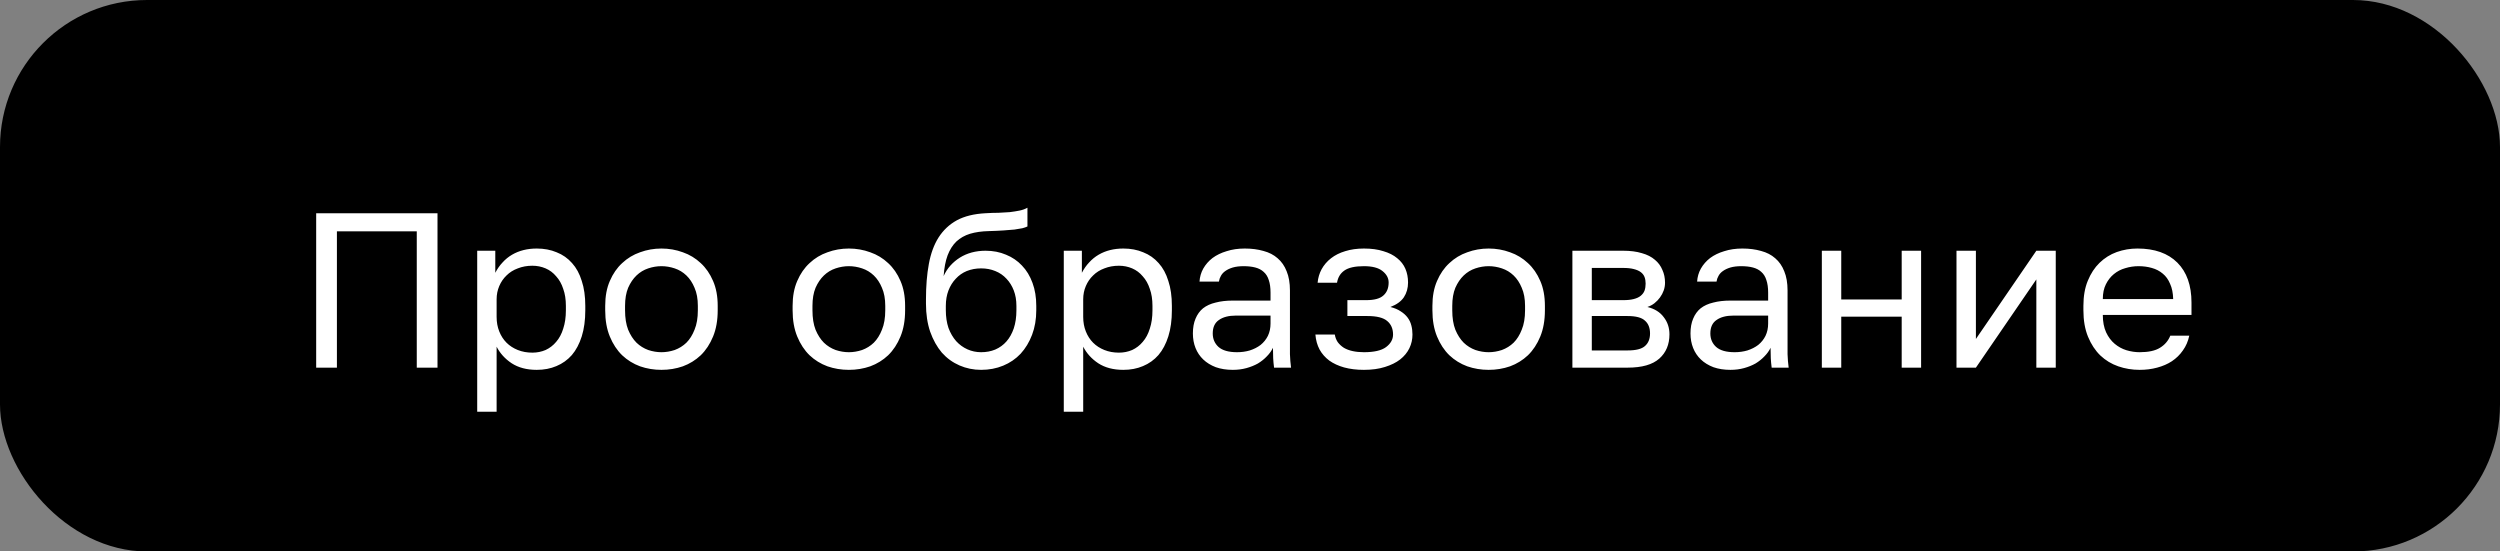 <svg width="136" height="30" viewBox="0 0 136 30" fill="none" xmlns="http://www.w3.org/2000/svg">
<rect x="0" y="0" width="136" height="30" fill="#808080" stroke="none"/>
<rect width="136" height="30" rx="8" fill="black"/>
<path d="M17.2 20V11.6H23.8V20H22.672V12.584H18.328V20H17.2ZM25.96 22.4V13.64H26.944V14.84C27.056 14.624 27.188 14.436 27.34 14.276C27.492 14.108 27.664 13.968 27.856 13.856C28.048 13.744 28.256 13.66 28.48 13.604C28.704 13.548 28.944 13.52 29.2 13.52C29.6 13.52 29.96 13.588 30.28 13.724C30.608 13.852 30.888 14.048 31.12 14.312C31.352 14.568 31.528 14.892 31.648 15.284C31.776 15.668 31.84 16.12 31.84 16.64V16.88C31.84 17.416 31.776 17.888 31.648 18.296C31.52 18.704 31.34 19.044 31.108 19.316C30.876 19.58 30.596 19.78 30.268 19.916C29.948 20.052 29.592 20.12 29.2 20.12C28.656 20.12 28.2 20 27.832 19.76C27.472 19.52 27.2 19.22 27.016 18.86V22.4H25.96ZM28.96 19.184C29.216 19.184 29.456 19.136 29.68 19.04C29.904 18.936 30.096 18.788 30.256 18.596C30.424 18.404 30.552 18.164 30.64 17.876C30.736 17.588 30.784 17.256 30.784 16.88V16.64C30.784 16.288 30.736 15.98 30.64 15.716C30.552 15.444 30.424 15.216 30.256 15.032C30.096 14.84 29.904 14.696 29.68 14.6C29.456 14.504 29.216 14.456 28.96 14.456C28.672 14.456 28.408 14.504 28.168 14.6C27.928 14.688 27.724 14.816 27.556 14.984C27.388 15.144 27.256 15.336 27.16 15.56C27.064 15.784 27.016 16.024 27.016 16.28V17.24C27.016 17.528 27.064 17.792 27.16 18.032C27.256 18.272 27.388 18.476 27.556 18.644C27.724 18.812 27.928 18.944 28.168 19.04C28.408 19.136 28.672 19.184 28.96 19.184ZM35.983 20.12C35.575 20.12 35.187 20.056 34.819 19.928C34.451 19.792 34.127 19.592 33.847 19.328C33.567 19.056 33.343 18.716 33.175 18.308C33.007 17.9 32.923 17.424 32.923 16.88V16.64C32.923 16.12 33.007 15.668 33.175 15.284C33.343 14.892 33.567 14.568 33.847 14.312C34.127 14.048 34.451 13.852 34.819 13.724C35.187 13.588 35.575 13.52 35.983 13.52C36.391 13.52 36.779 13.588 37.147 13.724C37.515 13.852 37.839 14.048 38.119 14.312C38.399 14.568 38.623 14.892 38.791 15.284C38.959 15.668 39.043 16.12 39.043 16.64V16.88C39.043 17.424 38.959 17.9 38.791 18.308C38.623 18.716 38.399 19.056 38.119 19.328C37.839 19.592 37.515 19.792 37.147 19.928C36.779 20.056 36.391 20.12 35.983 20.12ZM35.983 19.16C36.223 19.16 36.463 19.12 36.703 19.04C36.943 18.952 37.155 18.82 37.339 18.644C37.523 18.46 37.671 18.224 37.783 17.936C37.903 17.648 37.963 17.296 37.963 16.88V16.64C37.963 16.256 37.903 15.928 37.783 15.656C37.671 15.384 37.523 15.16 37.339 14.984C37.155 14.808 36.943 14.68 36.703 14.6C36.463 14.52 36.223 14.48 35.983 14.48C35.743 14.48 35.503 14.52 35.263 14.6C35.023 14.68 34.811 14.808 34.627 14.984C34.443 15.16 34.291 15.384 34.171 15.656C34.059 15.928 34.003 16.256 34.003 16.64V16.88C34.003 17.296 34.059 17.648 34.171 17.936C34.291 18.224 34.443 18.46 34.627 18.644C34.811 18.82 35.023 18.952 35.263 19.04C35.503 19.12 35.743 19.16 35.983 19.16ZM46.178 20.12C45.77 20.12 45.382 20.056 45.014 19.928C44.646 19.792 44.322 19.592 44.042 19.328C43.762 19.056 43.538 18.716 43.37 18.308C43.202 17.9 43.118 17.424 43.118 16.88V16.64C43.118 16.12 43.202 15.668 43.37 15.284C43.538 14.892 43.762 14.568 44.042 14.312C44.322 14.048 44.646 13.852 45.014 13.724C45.382 13.588 45.77 13.52 46.178 13.52C46.586 13.52 46.974 13.588 47.342 13.724C47.71 13.852 48.034 14.048 48.314 14.312C48.594 14.568 48.818 14.892 48.986 15.284C49.154 15.668 49.238 16.12 49.238 16.64V16.88C49.238 17.424 49.154 17.9 48.986 18.308C48.818 18.716 48.594 19.056 48.314 19.328C48.034 19.592 47.71 19.792 47.342 19.928C46.974 20.056 46.586 20.12 46.178 20.12ZM46.178 19.16C46.418 19.16 46.658 19.12 46.898 19.04C47.138 18.952 47.35 18.82 47.534 18.644C47.718 18.46 47.866 18.224 47.978 17.936C48.098 17.648 48.158 17.296 48.158 16.88V16.64C48.158 16.256 48.098 15.928 47.978 15.656C47.866 15.384 47.718 15.16 47.534 14.984C47.35 14.808 47.138 14.68 46.898 14.6C46.658 14.52 46.418 14.48 46.178 14.48C45.938 14.48 45.698 14.52 45.458 14.6C45.218 14.68 45.006 14.808 44.822 14.984C44.638 15.16 44.486 15.384 44.366 15.656C44.254 15.928 44.198 16.256 44.198 16.64V16.88C44.198 17.296 44.254 17.648 44.366 17.936C44.486 18.224 44.638 18.46 44.822 18.644C45.006 18.82 45.218 18.952 45.458 19.04C45.698 19.12 45.938 19.16 46.178 19.16ZM53.373 20.12C52.957 20.12 52.565 20.04 52.197 19.88C51.829 19.72 51.509 19.488 51.237 19.184C50.973 18.872 50.761 18.492 50.601 18.044C50.449 17.596 50.373 17.088 50.373 16.52V16.28C50.373 15.56 50.425 14.92 50.529 14.36C50.633 13.792 50.809 13.312 51.057 12.92C51.313 12.52 51.645 12.208 52.053 11.984C52.469 11.76 52.989 11.632 53.613 11.6C53.869 11.584 54.105 11.576 54.321 11.576C54.537 11.568 54.741 11.556 54.933 11.54C55.125 11.516 55.301 11.488 55.461 11.456C55.621 11.424 55.765 11.372 55.893 11.3V12.32C55.829 12.352 55.737 12.384 55.617 12.416C55.505 12.44 55.361 12.464 55.185 12.488C55.017 12.504 54.817 12.52 54.585 12.536C54.353 12.552 54.089 12.564 53.793 12.572C53.409 12.58 53.069 12.628 52.773 12.716C52.485 12.804 52.237 12.944 52.029 13.136C51.829 13.328 51.669 13.58 51.549 13.892C51.437 14.196 51.365 14.572 51.333 15.02C51.429 14.804 51.553 14.612 51.705 14.444C51.857 14.276 52.029 14.132 52.221 14.012C52.413 13.892 52.625 13.8 52.857 13.736C53.097 13.672 53.349 13.64 53.613 13.64C54.021 13.64 54.393 13.712 54.729 13.856C55.065 13.992 55.353 14.188 55.593 14.444C55.841 14.7 56.033 15.016 56.169 15.392C56.305 15.76 56.373 16.176 56.373 16.64V16.88C56.373 17.368 56.297 17.812 56.145 18.212C55.993 18.612 55.785 18.956 55.521 19.244C55.257 19.524 54.941 19.74 54.573 19.892C54.205 20.044 53.805 20.12 53.373 20.12ZM53.373 19.16C53.653 19.16 53.909 19.112 54.141 19.016C54.381 18.912 54.585 18.764 54.753 18.572C54.921 18.38 55.053 18.144 55.149 17.864C55.245 17.576 55.293 17.248 55.293 16.88V16.64C55.293 16.328 55.245 16.048 55.149 15.8C55.053 15.552 54.921 15.34 54.753 15.164C54.585 14.98 54.381 14.84 54.141 14.744C53.909 14.648 53.653 14.6 53.373 14.6C53.093 14.6 52.833 14.648 52.593 14.744C52.361 14.84 52.161 14.98 51.993 15.164C51.825 15.34 51.693 15.552 51.597 15.8C51.501 16.048 51.453 16.328 51.453 16.64V16.88C51.453 17.232 51.501 17.552 51.597 17.84C51.701 18.12 51.841 18.36 52.017 18.56C52.193 18.752 52.397 18.9 52.629 19.004C52.861 19.108 53.109 19.16 53.373 19.16ZM57.87 22.4V13.64H58.854V14.84C58.966 14.624 59.098 14.436 59.25 14.276C59.402 14.108 59.574 13.968 59.766 13.856C59.958 13.744 60.166 13.66 60.39 13.604C60.614 13.548 60.854 13.52 61.11 13.52C61.51 13.52 61.87 13.588 62.19 13.724C62.518 13.852 62.798 14.048 63.03 14.312C63.262 14.568 63.438 14.892 63.558 15.284C63.686 15.668 63.75 16.12 63.75 16.64V16.88C63.75 17.416 63.686 17.888 63.558 18.296C63.43 18.704 63.25 19.044 63.018 19.316C62.786 19.58 62.506 19.78 62.178 19.916C61.858 20.052 61.502 20.12 61.11 20.12C60.566 20.12 60.11 20 59.742 19.76C59.382 19.52 59.11 19.22 58.926 18.86V22.4H57.87ZM60.87 19.184C61.126 19.184 61.366 19.136 61.59 19.04C61.814 18.936 62.006 18.788 62.166 18.596C62.334 18.404 62.462 18.164 62.55 17.876C62.646 17.588 62.694 17.256 62.694 16.88V16.64C62.694 16.288 62.646 15.98 62.55 15.716C62.462 15.444 62.334 15.216 62.166 15.032C62.006 14.84 61.814 14.696 61.59 14.6C61.366 14.504 61.126 14.456 60.87 14.456C60.582 14.456 60.318 14.504 60.078 14.6C59.838 14.688 59.634 14.816 59.466 14.984C59.298 15.144 59.166 15.336 59.07 15.56C58.974 15.784 58.926 16.024 58.926 16.28V17.24C58.926 17.528 58.974 17.792 59.07 18.032C59.166 18.272 59.298 18.476 59.466 18.644C59.634 18.812 59.838 18.944 60.078 19.04C60.318 19.136 60.582 19.184 60.87 19.184ZM67.065 20.12C66.721 20.12 66.413 20.072 66.141 19.976C65.869 19.872 65.641 19.732 65.457 19.556C65.273 19.38 65.133 19.172 65.037 18.932C64.941 18.692 64.893 18.428 64.893 18.14C64.893 17.828 64.941 17.56 65.037 17.336C65.133 17.104 65.269 16.916 65.445 16.772C65.629 16.628 65.857 16.524 66.129 16.46C66.401 16.388 66.709 16.352 67.053 16.352H69.117V15.92C69.117 15.648 69.085 15.42 69.021 15.236C68.965 15.052 68.873 14.904 68.745 14.792C68.625 14.68 68.473 14.6 68.289 14.552C68.105 14.504 67.893 14.48 67.653 14.48C67.429 14.48 67.233 14.504 67.065 14.552C66.905 14.6 66.769 14.664 66.657 14.744C66.553 14.816 66.473 14.904 66.417 15.008C66.361 15.104 66.325 15.208 66.309 15.32H65.253C65.269 15.064 65.337 14.828 65.457 14.612C65.585 14.388 65.753 14.196 65.961 14.036C66.177 13.876 66.433 13.752 66.729 13.664C67.025 13.568 67.353 13.52 67.713 13.52C68.089 13.52 68.429 13.564 68.733 13.652C69.037 13.732 69.293 13.864 69.501 14.048C69.717 14.232 69.881 14.468 69.993 14.756C70.113 15.044 70.173 15.392 70.173 15.8V18.38C70.173 18.716 70.173 19.012 70.173 19.268C70.181 19.516 70.201 19.76 70.233 20H69.309C69.285 19.816 69.269 19.644 69.261 19.484C69.253 19.316 69.249 19.128 69.249 18.92C69.169 19.088 69.057 19.244 68.913 19.388C68.777 19.532 68.617 19.66 68.433 19.772C68.249 19.876 68.041 19.96 67.809 20.024C67.577 20.088 67.329 20.12 67.065 20.12ZM67.293 19.16C67.541 19.16 67.773 19.128 67.989 19.064C68.213 18.992 68.409 18.892 68.577 18.764C68.745 18.628 68.877 18.464 68.973 18.272C69.069 18.072 69.117 17.848 69.117 17.6V17.168H67.233C66.841 17.168 66.533 17.248 66.309 17.408C66.085 17.56 65.973 17.804 65.973 18.14C65.973 18.436 66.077 18.68 66.285 18.872C66.501 19.064 66.837 19.16 67.293 19.16ZM74.198 20.12C73.798 20.12 73.438 20.076 73.118 19.988C72.806 19.9 72.538 19.776 72.314 19.616C72.09 19.448 71.914 19.248 71.786 19.016C71.658 18.776 71.582 18.504 71.558 18.2H72.614C72.638 18.352 72.69 18.488 72.77 18.608C72.858 18.728 72.97 18.832 73.106 18.92C73.242 19 73.402 19.06 73.586 19.1C73.77 19.14 73.974 19.16 74.198 19.16C74.75 19.16 75.15 19.068 75.398 18.884C75.654 18.692 75.782 18.464 75.782 18.2C75.782 17.888 75.678 17.644 75.47 17.468C75.262 17.284 74.902 17.192 74.39 17.192H73.298V16.328H74.318C74.758 16.328 75.07 16.244 75.254 16.076C75.446 15.908 75.542 15.672 75.542 15.368C75.542 15.128 75.43 14.92 75.206 14.744C74.99 14.568 74.654 14.48 74.198 14.48C73.71 14.48 73.354 14.56 73.13 14.72C72.914 14.872 72.782 15.092 72.734 15.38H71.678C71.702 15.116 71.774 14.872 71.894 14.648C72.022 14.416 72.194 14.216 72.41 14.048C72.626 13.88 72.882 13.752 73.178 13.664C73.482 13.568 73.822 13.52 74.198 13.52C74.606 13.52 74.958 13.568 75.254 13.664C75.558 13.752 75.81 13.88 76.01 14.048C76.21 14.208 76.358 14.4 76.454 14.624C76.55 14.848 76.598 15.096 76.598 15.368C76.598 15.672 76.522 15.94 76.37 16.172C76.218 16.396 75.974 16.572 75.638 16.7C75.862 16.756 76.05 16.836 76.202 16.94C76.354 17.036 76.478 17.148 76.574 17.276C76.67 17.404 76.738 17.548 76.778 17.708C76.818 17.86 76.838 18.024 76.838 18.2C76.838 18.464 76.782 18.712 76.67 18.944C76.558 19.176 76.39 19.38 76.166 19.556C75.95 19.724 75.674 19.86 75.338 19.964C75.01 20.068 74.63 20.12 74.198 20.12ZM80.983 20.12C80.575 20.12 80.187 20.056 79.819 19.928C79.451 19.792 79.127 19.592 78.847 19.328C78.567 19.056 78.343 18.716 78.175 18.308C78.007 17.9 77.923 17.424 77.923 16.88V16.64C77.923 16.12 78.007 15.668 78.175 15.284C78.343 14.892 78.567 14.568 78.847 14.312C79.127 14.048 79.451 13.852 79.819 13.724C80.187 13.588 80.575 13.52 80.983 13.52C81.391 13.52 81.779 13.588 82.147 13.724C82.515 13.852 82.839 14.048 83.119 14.312C83.399 14.568 83.623 14.892 83.791 15.284C83.959 15.668 84.043 16.12 84.043 16.64V16.88C84.043 17.424 83.959 17.9 83.791 18.308C83.623 18.716 83.399 19.056 83.119 19.328C82.839 19.592 82.515 19.792 82.147 19.928C81.779 20.056 81.391 20.12 80.983 20.12ZM80.983 19.16C81.223 19.16 81.463 19.12 81.703 19.04C81.943 18.952 82.155 18.82 82.339 18.644C82.523 18.46 82.671 18.224 82.783 17.936C82.903 17.648 82.963 17.296 82.963 16.88V16.64C82.963 16.256 82.903 15.928 82.783 15.656C82.671 15.384 82.523 15.16 82.339 14.984C82.155 14.808 81.943 14.68 81.703 14.6C81.463 14.52 81.223 14.48 80.983 14.48C80.743 14.48 80.503 14.52 80.263 14.6C80.023 14.68 79.811 14.808 79.627 14.984C79.443 15.16 79.291 15.384 79.171 15.656C79.059 15.928 79.003 16.256 79.003 16.64V16.88C79.003 17.296 79.059 17.648 79.171 17.936C79.291 18.224 79.443 18.46 79.627 18.644C79.811 18.82 80.023 18.952 80.263 19.04C80.503 19.12 80.743 19.16 80.983 19.16ZM85.538 20V13.64H88.298C88.69 13.64 89.03 13.684 89.318 13.772C89.606 13.852 89.842 13.972 90.026 14.132C90.21 14.284 90.346 14.468 90.434 14.684C90.53 14.892 90.578 15.124 90.578 15.38C90.578 15.524 90.554 15.664 90.506 15.8C90.458 15.936 90.39 16.064 90.302 16.184C90.222 16.296 90.122 16.4 90.002 16.496C89.89 16.584 89.762 16.652 89.618 16.7C90.01 16.796 90.306 16.98 90.506 17.252C90.714 17.516 90.818 17.828 90.818 18.188C90.818 18.74 90.634 19.18 90.266 19.508C89.898 19.836 89.322 20 88.538 20H85.538ZM86.594 19.064H88.538C88.994 19.064 89.31 18.984 89.486 18.824C89.67 18.664 89.762 18.436 89.762 18.14C89.762 17.836 89.67 17.604 89.486 17.444C89.31 17.276 88.994 17.192 88.538 17.192H86.594V19.064ZM86.594 16.328H88.298C88.53 16.328 88.722 16.308 88.874 16.268C89.034 16.228 89.162 16.168 89.258 16.088C89.354 16.008 89.422 15.916 89.462 15.812C89.502 15.7 89.522 15.572 89.522 15.428C89.522 15.292 89.502 15.172 89.462 15.068C89.422 14.964 89.354 14.876 89.258 14.804C89.162 14.732 89.034 14.676 88.874 14.636C88.722 14.596 88.53 14.576 88.298 14.576H86.594V16.328ZM94.135 20.12C93.791 20.12 93.483 20.072 93.211 19.976C92.939 19.872 92.711 19.732 92.527 19.556C92.343 19.38 92.203 19.172 92.107 18.932C92.011 18.692 91.963 18.428 91.963 18.14C91.963 17.828 92.011 17.56 92.107 17.336C92.203 17.104 92.339 16.916 92.515 16.772C92.699 16.628 92.927 16.524 93.199 16.46C93.471 16.388 93.779 16.352 94.123 16.352H96.187V15.92C96.187 15.648 96.155 15.42 96.091 15.236C96.035 15.052 95.943 14.904 95.815 14.792C95.695 14.68 95.543 14.6 95.359 14.552C95.175 14.504 94.963 14.48 94.723 14.48C94.499 14.48 94.303 14.504 94.135 14.552C93.975 14.6 93.839 14.664 93.727 14.744C93.623 14.816 93.543 14.904 93.487 15.008C93.431 15.104 93.395 15.208 93.379 15.32H92.323C92.339 15.064 92.407 14.828 92.527 14.612C92.655 14.388 92.823 14.196 93.031 14.036C93.247 13.876 93.503 13.752 93.799 13.664C94.095 13.568 94.423 13.52 94.783 13.52C95.159 13.52 95.499 13.564 95.803 13.652C96.107 13.732 96.363 13.864 96.571 14.048C96.787 14.232 96.951 14.468 97.063 14.756C97.183 15.044 97.243 15.392 97.243 15.8V18.38C97.243 18.716 97.243 19.012 97.243 19.268C97.251 19.516 97.271 19.76 97.303 20H96.379C96.355 19.816 96.339 19.644 96.331 19.484C96.323 19.316 96.319 19.128 96.319 18.92C96.239 19.088 96.127 19.244 95.983 19.388C95.847 19.532 95.687 19.66 95.503 19.772C95.319 19.876 95.111 19.96 94.879 20.024C94.647 20.088 94.399 20.12 94.135 20.12ZM94.363 19.16C94.611 19.16 94.843 19.128 95.059 19.064C95.283 18.992 95.479 18.892 95.647 18.764C95.815 18.628 95.947 18.464 96.043 18.272C96.139 18.072 96.187 17.848 96.187 17.6V17.168H94.303C93.911 17.168 93.603 17.248 93.379 17.408C93.155 17.56 93.043 17.804 93.043 18.14C93.043 18.436 93.147 18.68 93.355 18.872C93.571 19.064 93.907 19.16 94.363 19.16ZM99.108 20V13.64H100.164V16.292H103.452V13.64H104.508V20H103.452V17.228H100.164V20H99.108ZM106.433 20V13.64H107.489V18.44L110.777 13.64H111.833V20H110.777V15.2L107.489 20H106.433ZM116.397 20.12C115.989 20.12 115.601 20.056 115.233 19.928C114.865 19.8 114.541 19.604 114.261 19.34C113.981 19.068 113.757 18.728 113.589 18.32C113.421 17.912 113.337 17.432 113.337 16.88V16.64C113.337 16.112 113.417 15.656 113.577 15.272C113.737 14.88 113.949 14.556 114.213 14.3C114.485 14.036 114.797 13.84 115.149 13.712C115.509 13.584 115.885 13.52 116.277 13.52C117.213 13.52 117.937 13.776 118.449 14.288C118.961 14.8 119.217 15.524 119.217 16.46V17.132H114.393C114.393 17.5 114.453 17.816 114.573 18.08C114.693 18.336 114.849 18.544 115.041 18.704C115.233 18.864 115.445 18.98 115.677 19.052C115.917 19.124 116.157 19.16 116.397 19.16C116.877 19.16 117.245 19.08 117.501 18.92C117.765 18.76 117.953 18.54 118.065 18.26H119.097C119.033 18.564 118.917 18.832 118.749 19.064C118.589 19.296 118.389 19.492 118.149 19.652C117.917 19.804 117.649 19.92 117.345 20C117.049 20.08 116.733 20.12 116.397 20.12ZM114.393 16.268H118.221C118.213 15.94 118.157 15.664 118.053 15.44C117.957 15.208 117.825 15.024 117.657 14.888C117.489 14.744 117.289 14.64 117.057 14.576C116.833 14.512 116.593 14.48 116.337 14.48C116.089 14.48 115.849 14.516 115.617 14.588C115.385 14.652 115.177 14.76 114.993 14.912C114.817 15.056 114.673 15.24 114.561 15.464C114.449 15.688 114.393 15.956 114.393 16.268Z" fill="white"/>
</svg>
